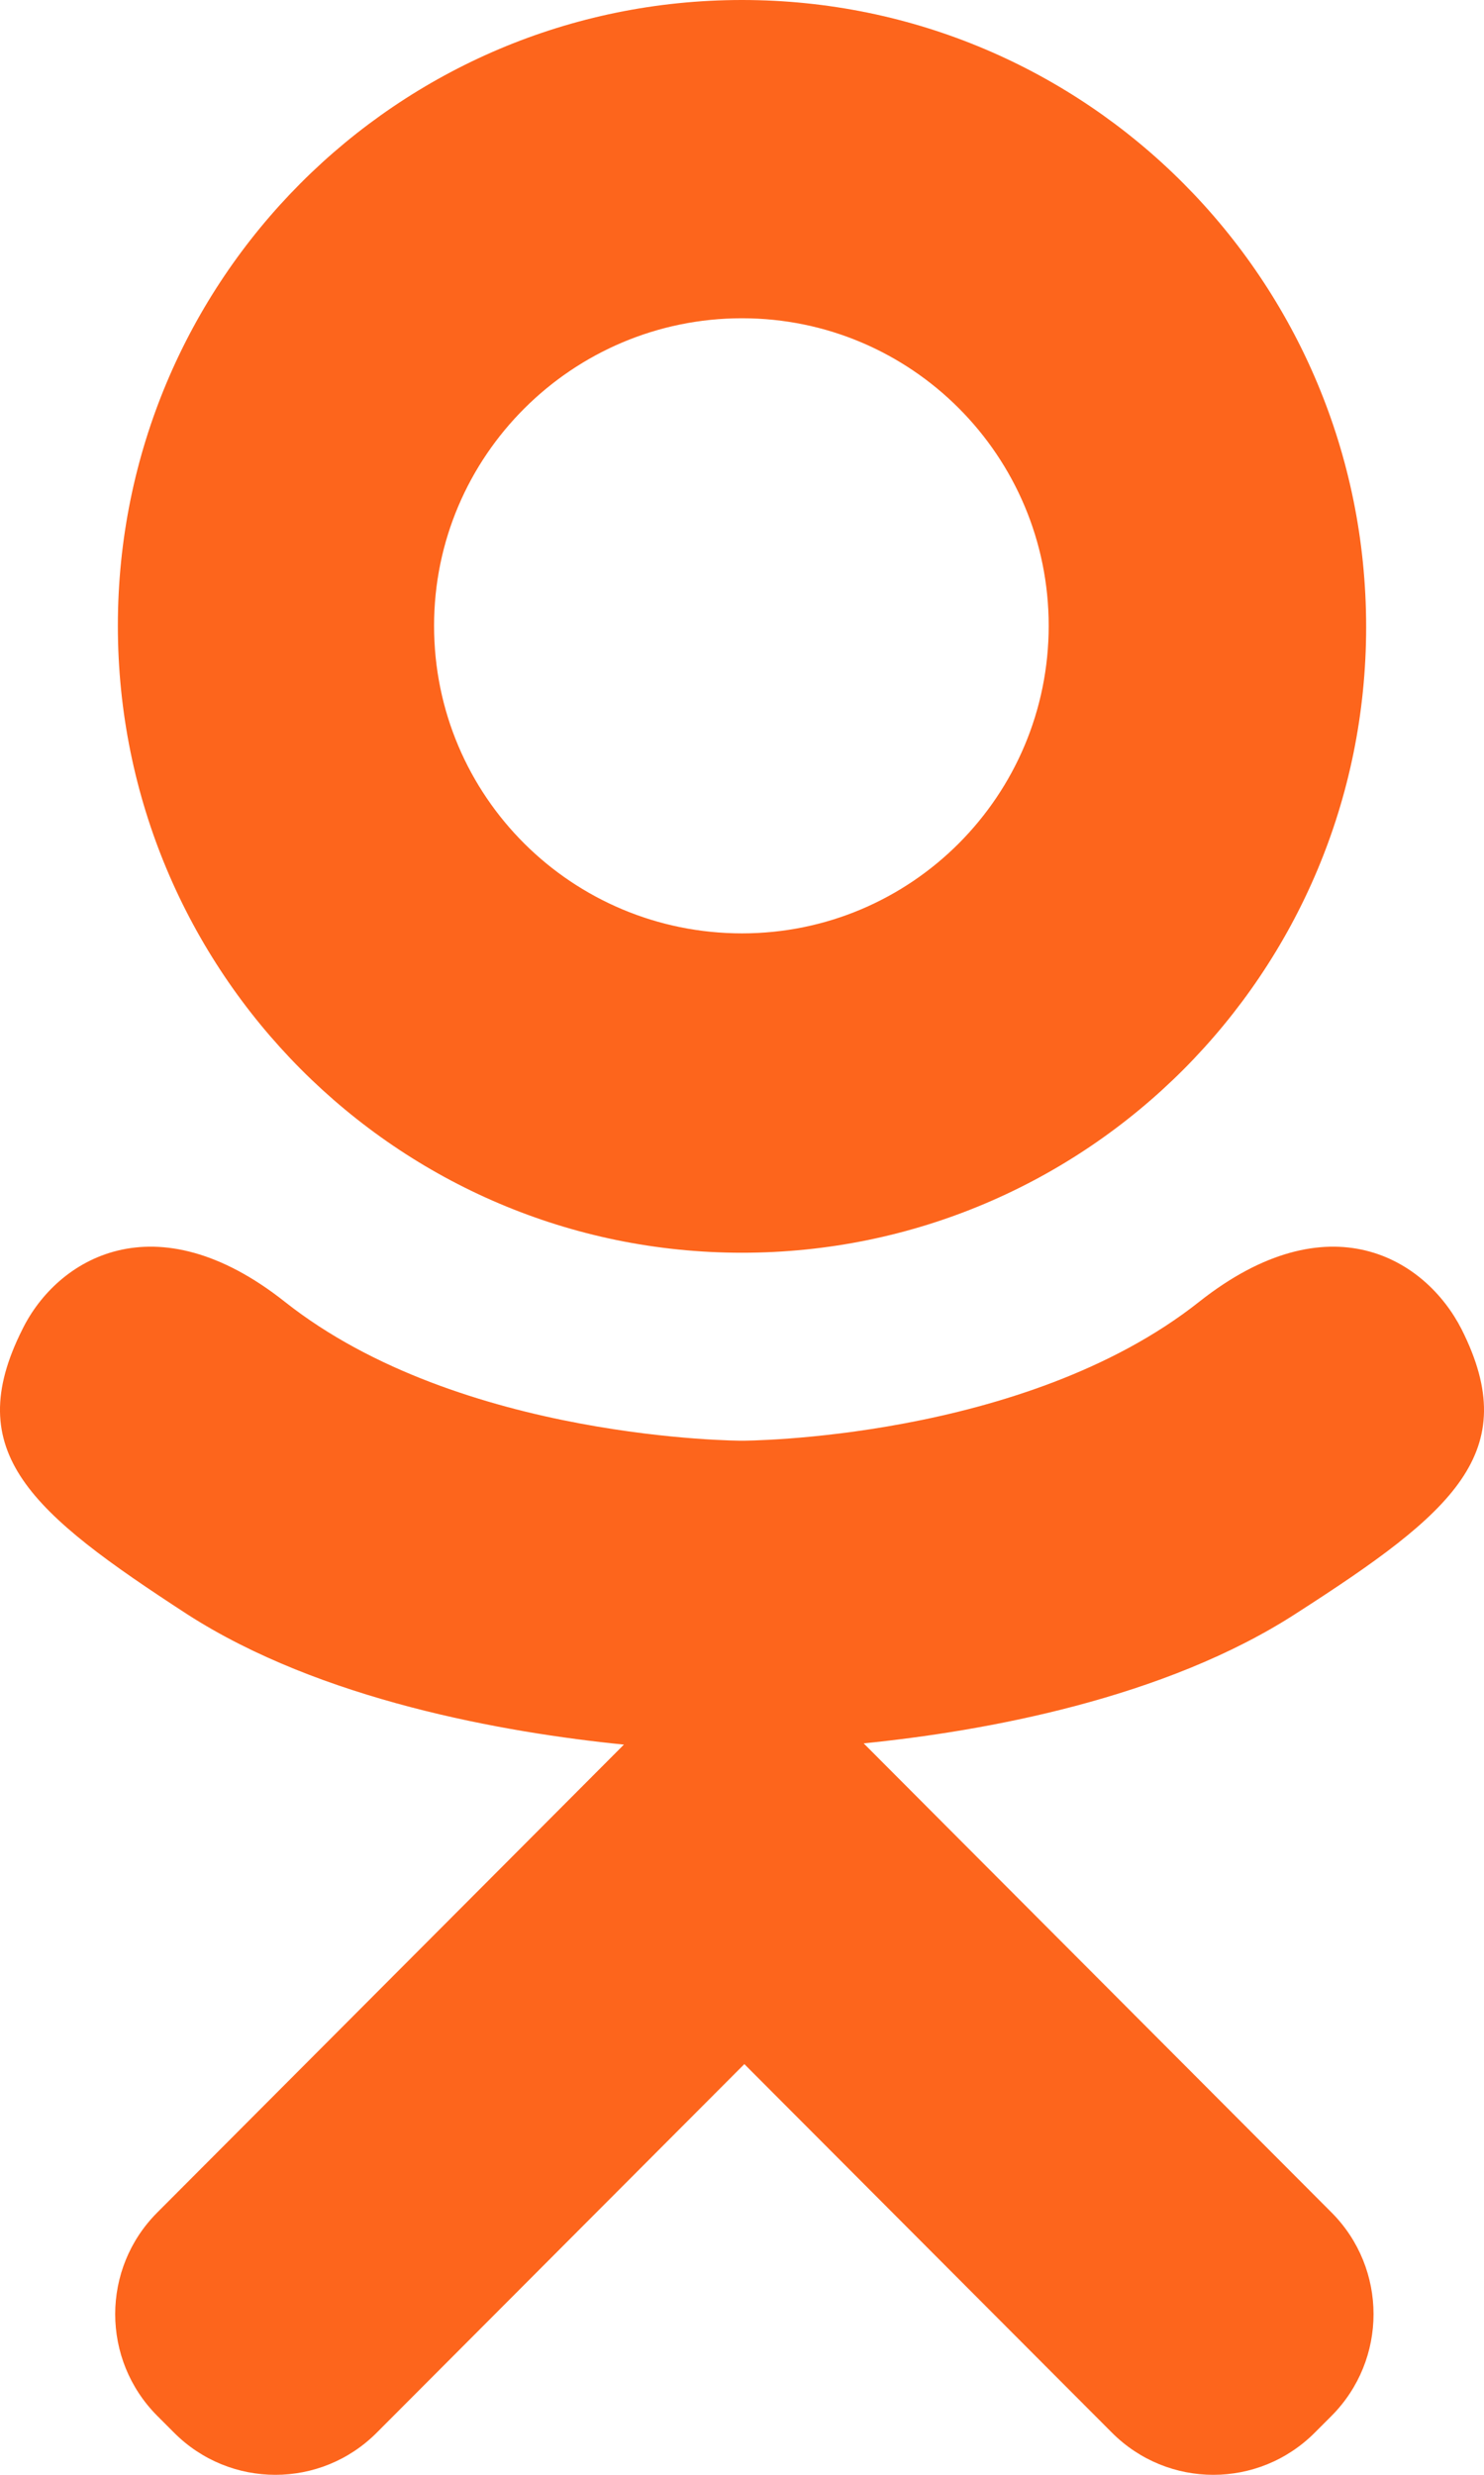 <svg width="12" height="20" viewBox="0 0 12 20" fill="none" xmlns="http://www.w3.org/2000/svg">
<path d="M6 10.124C8.789 10.124 11.047 7.862 11.047 5.067C11.047 2.263 8.789 0 6 0C3.211 0 0.953 2.263 0.953 5.057C0.953 7.852 3.211 10.124 6 10.124ZM6 2.572C7.37 2.572 8.48 3.684 8.48 5.057C8.48 6.431 7.37 7.543 6 7.543C4.63 7.543 3.51 6.44 3.51 5.057C3.51 3.684 4.63 2.572 6 2.572ZM11.819 10.743C11.529 10.173 10.748 9.689 9.696 10.521C8.277 11.643 6 11.643 6 11.643C6 11.643 3.723 11.643 2.304 10.521C1.253 9.689 0.461 10.173 0.181 10.743C-0.32 11.739 0.249 12.223 1.513 13.045C2.594 13.741 4.08 14.002 5.045 14.099L4.244 14.902C3.115 16.033 2.024 17.126 1.272 17.88C0.818 18.334 0.818 19.069 1.272 19.524L1.407 19.659C1.86 20.114 2.594 20.114 3.047 19.659L6.019 16.681C7.148 17.812 8.239 18.905 8.991 19.659C9.445 20.114 10.178 20.114 10.632 19.659L10.767 19.524C11.22 19.069 11.22 18.334 10.767 17.88L7.785 14.892L6.984 14.089C7.949 13.992 9.416 13.731 10.487 13.035C11.751 12.223 12.32 11.739 11.819 10.743Z" fill="#FD651C"/>
</svg>
